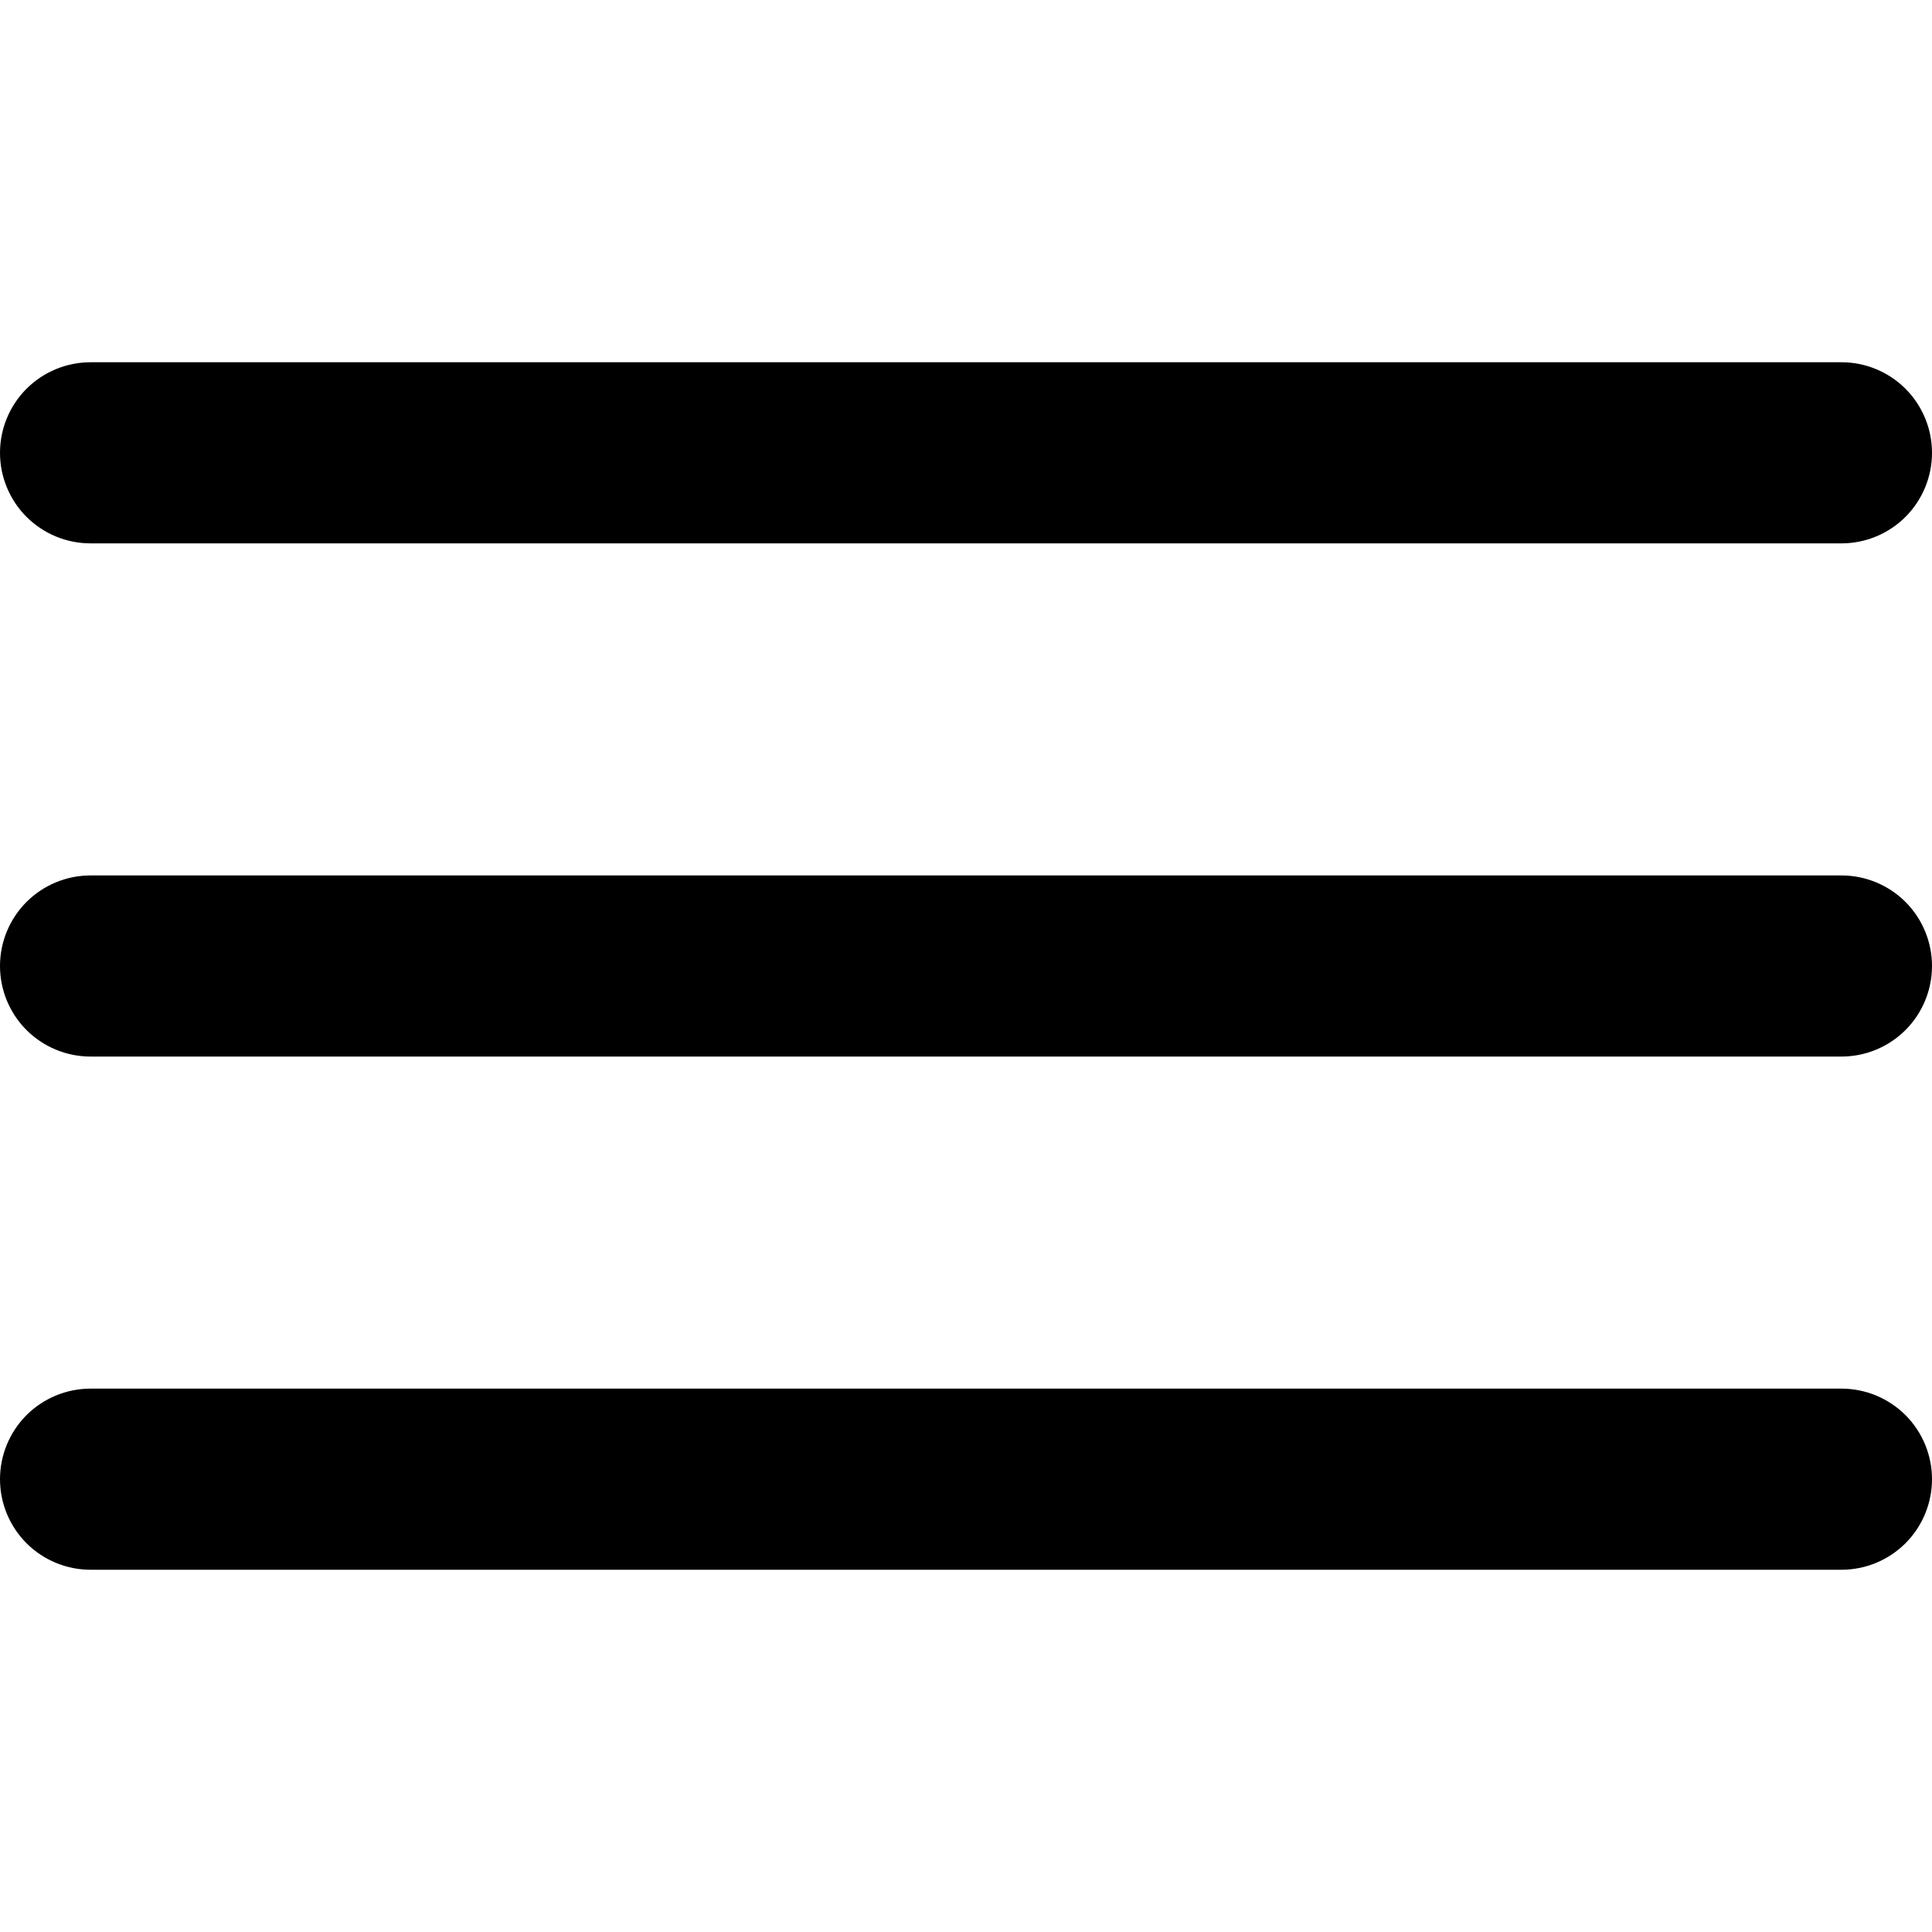 <svg width="32" height="32" viewBox="0 0 32 32" fill="none" xmlns="http://www.w3.org/2000/svg">
<path fill-rule="evenodd" clip-rule="evenodd" d="M0 7.5C0 7.102 0.158 6.721 0.439 6.439C0.721 6.158 1.102 6 1.5 6H30.5C30.898 6 31.279 6.158 31.561 6.439C31.842 6.721 32 7.102 32 7.5C32 7.898 31.842 8.279 31.561 8.561C31.279 8.842 30.898 9 30.5 9H1.5C1.102 9 0.721 8.842 0.439 8.561C0.158 8.279 0 7.898 0 7.5ZM0 16C0 15.602 0.158 15.221 0.439 14.939C0.721 14.658 1.102 14.5 1.5 14.5H30.5C30.898 14.5 31.279 14.658 31.561 14.939C31.842 15.221 32 15.602 32 16C32 16.398 31.842 16.779 31.561 17.061C31.279 17.342 30.898 17.5 30.5 17.5H1.5C1.102 17.5 0.721 17.342 0.439 17.061C0.158 16.779 0 16.398 0 16ZM1.5 23C1.102 23 0.721 23.158 0.439 23.439C0.158 23.721 0 24.102 0 24.5C0 24.898 0.158 25.279 0.439 25.561C0.721 25.842 1.102 26 1.5 26H30.5C30.898 26 31.279 25.842 31.561 25.561C31.842 25.279 32 24.898 32 24.5C32 24.102 31.842 23.721 31.561 23.439C31.279 23.158 30.898 23 30.5 23H1.5Z" fill="black"/>
</svg>
